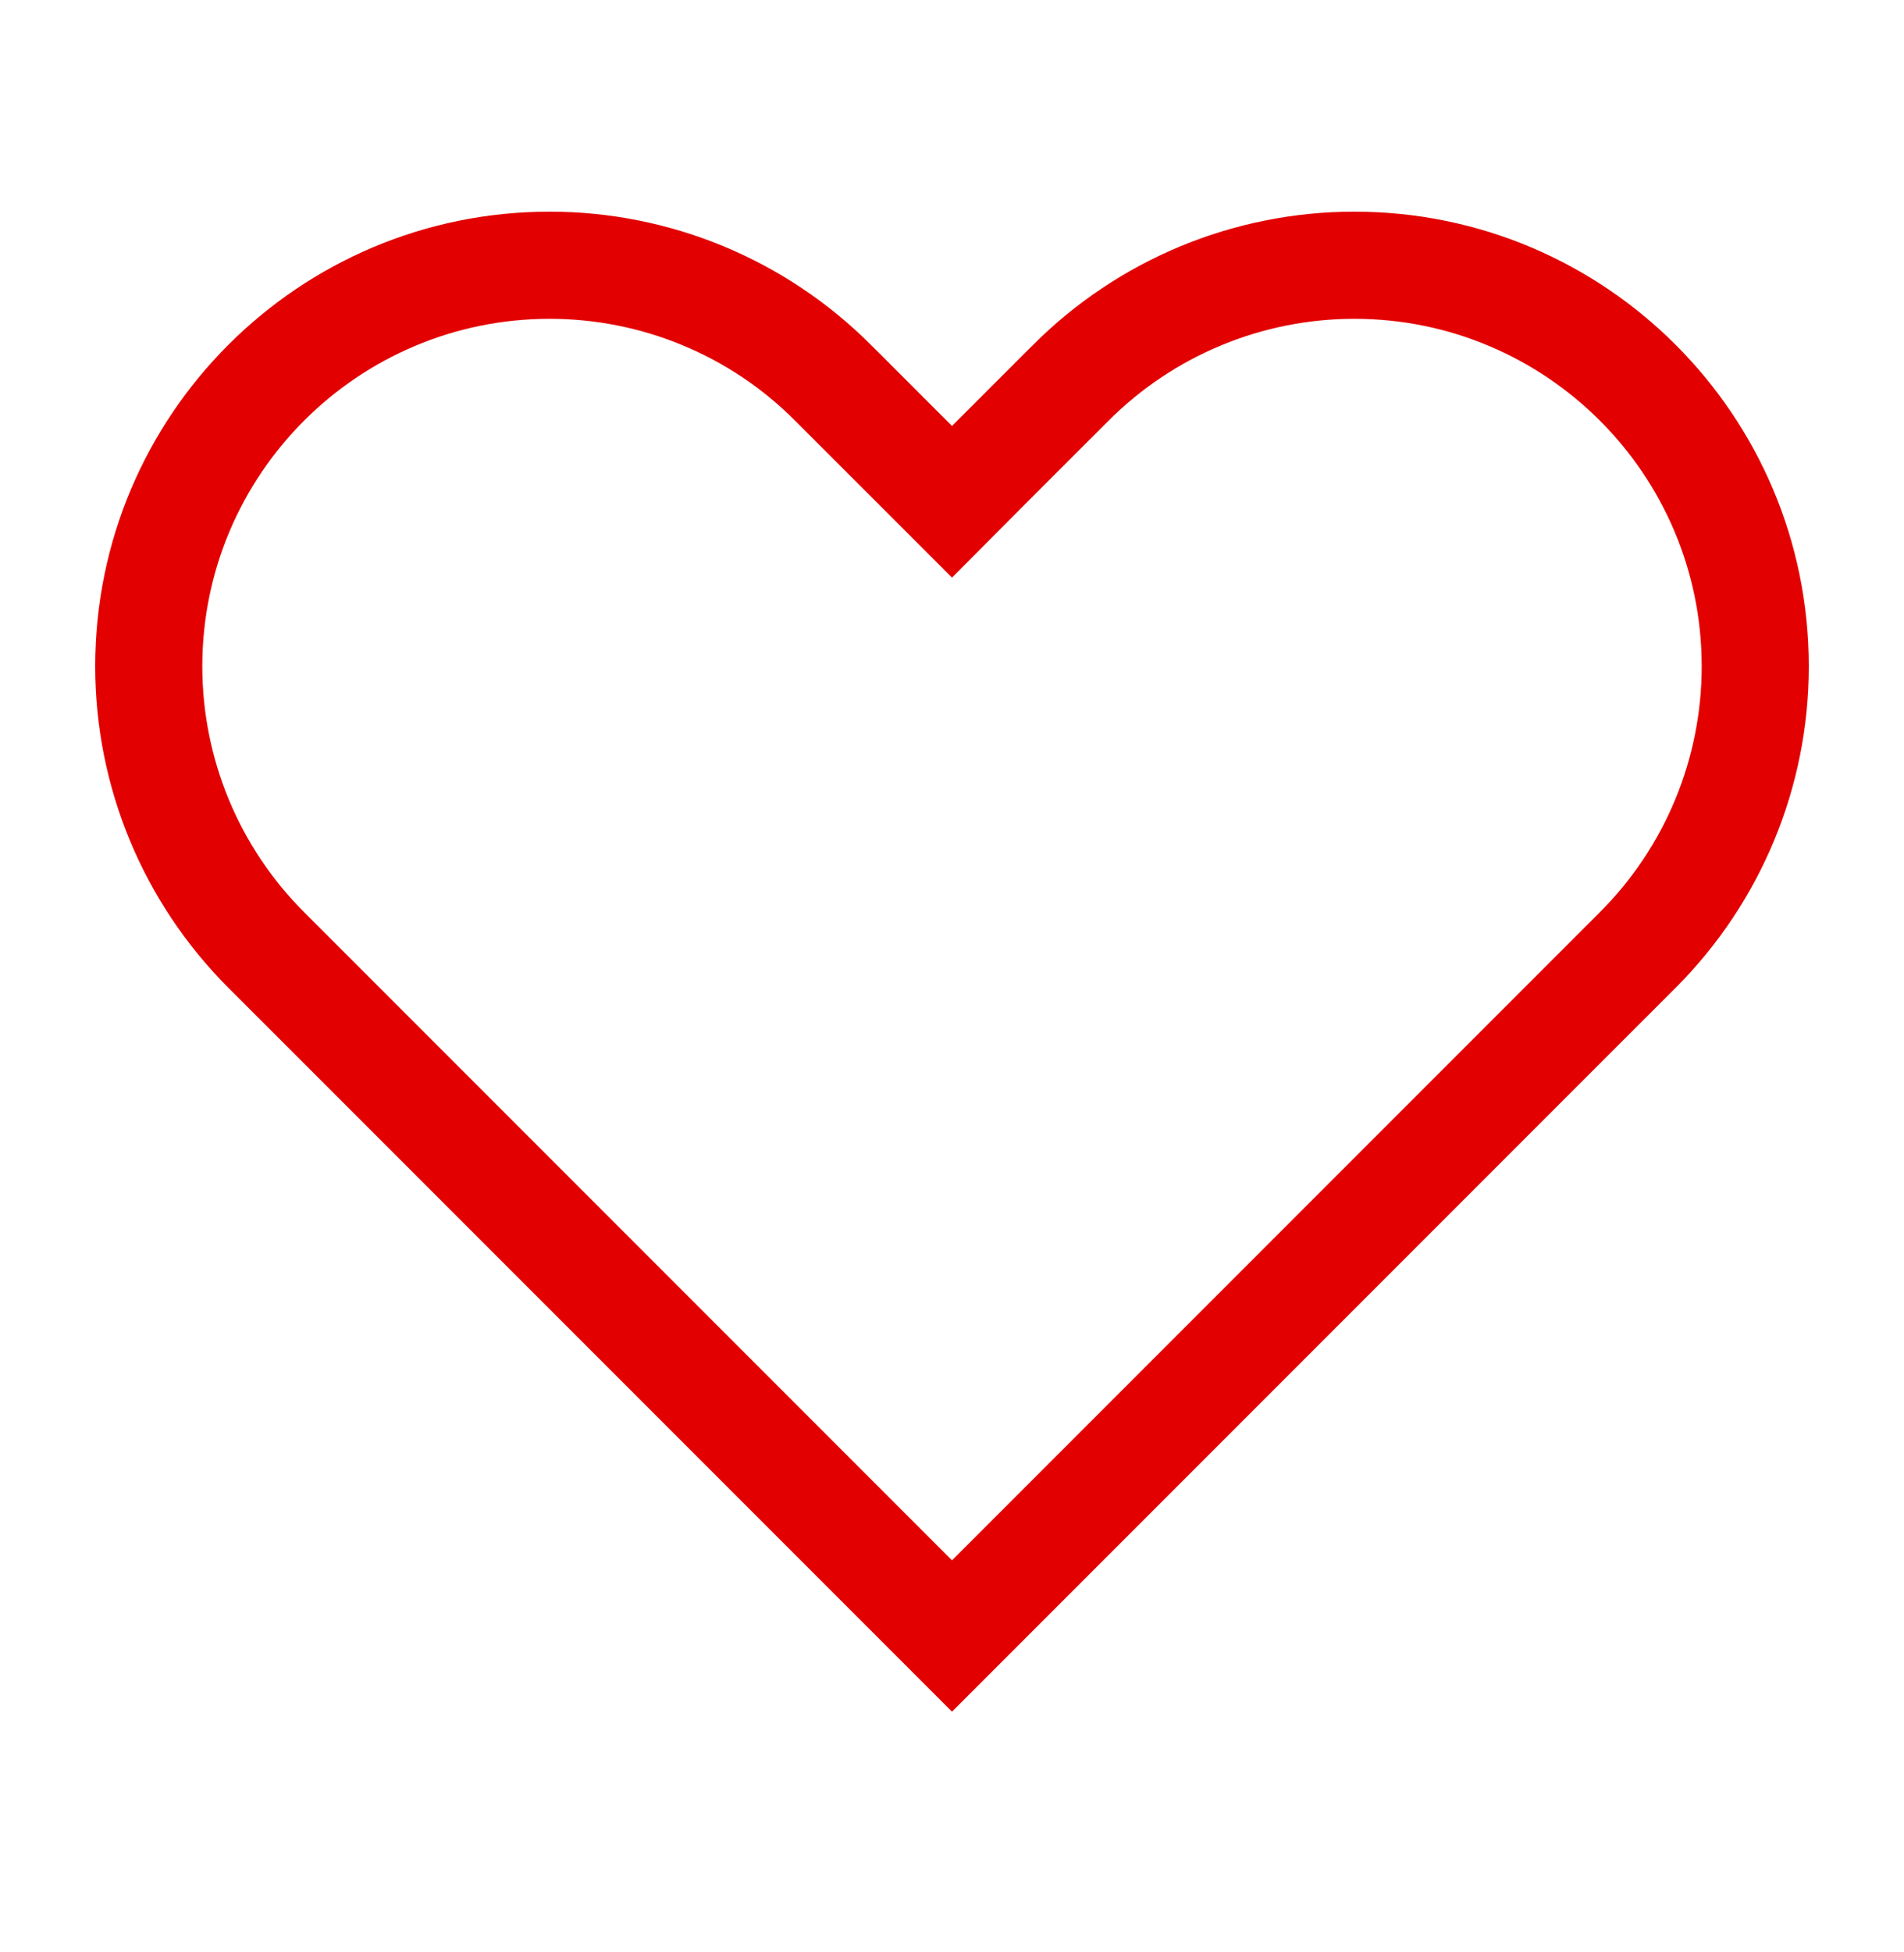 <?xml version="1.0" encoding="UTF-8"?> <svg xmlns="http://www.w3.org/2000/svg" width="40" height="41" viewBox="0 0 40 41" fill="none"><path d="M20 12.13L18.411 10.541L16.702 8.833C15.338 7.462 13.482 6.695 11.548 6.695C7.52 6.695 4.25 9.965 4.25 13.994C4.25 15.927 5.016 17.784 6.388 19.155L8.089 20.856L20 32.767L31.911 20.856L33.612 19.155C34.984 17.784 35.75 15.927 35.75 13.994C35.75 9.965 32.48 6.695 28.452 6.695C26.518 6.695 24.662 7.462 23.291 8.833L21.589 10.534L20 12.13ZM21.589 34.356L20 35.945L18.411 34.356L6.5 22.445L4.798 20.744C3.005 18.951 2 16.525 2 13.994C2 8.72 6.275 4.445 11.548 4.445C14.08 4.445 16.506 5.451 18.298 7.244L18.411 7.356L20 8.945L21.589 7.356L21.702 7.244C23.494 5.451 25.92 4.445 28.452 4.445C33.725 4.445 38 8.72 38 13.994C38 16.525 36.995 18.951 35.202 20.744L33.5 22.445L21.589 34.356Z" fill="#E20000"></path></svg> 
